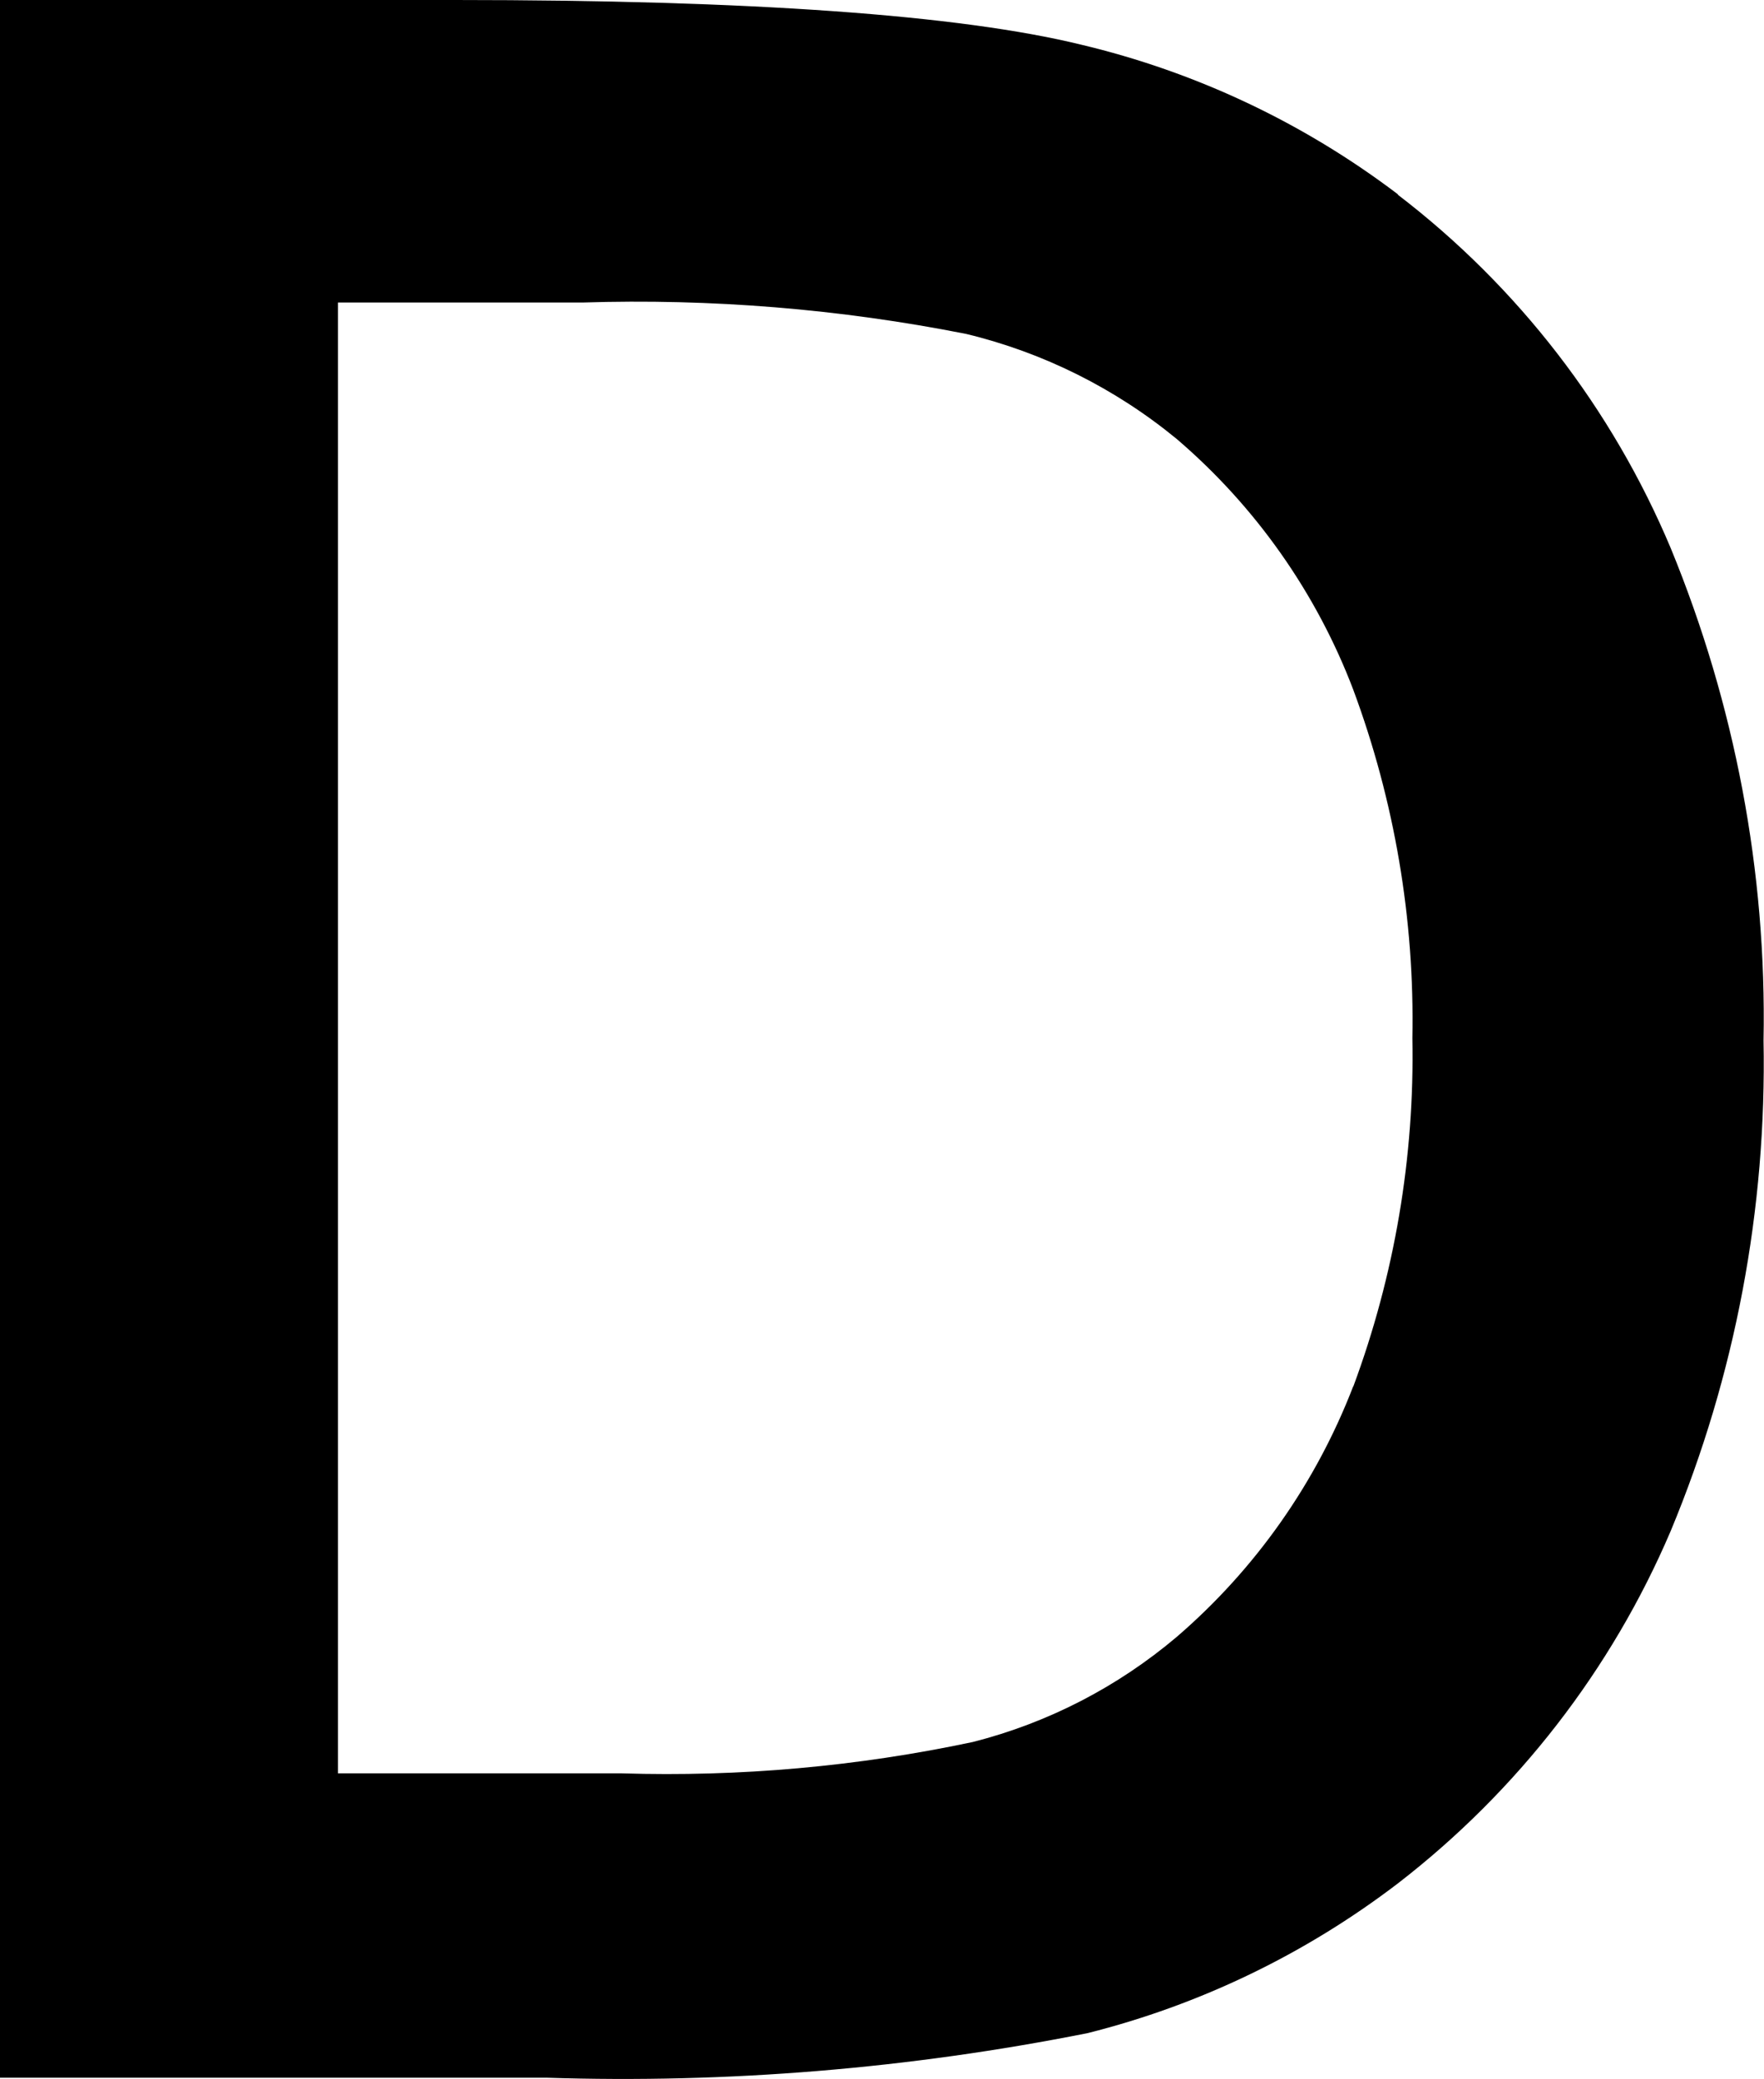 <svg xmlns="http://www.w3.org/2000/svg" id="uuid-275c8c27-a0ea-4281-82a6-204f08694936" viewBox="0 0 38.78 45.7"><g id="uuid-d53f5319-fea2-4a5c-a08e-9bf5359c3986"><path id="uuid-132b7ca6-9f13-4862-83db-2a12da6b2619" d="M30.73,4.27c-2.07-1.57-4.44-2.69-6.97-3.29C21.1.33,16.52,0,10.01,0H0v45.67h12.01c3.99.13,7.98-.2,11.9-.98,2.47-.62,4.79-1.74,6.82-3.29,2.63-2.03,4.7-4.7,6-7.75,1.42-3.41,2.11-7.08,2.04-10.78.07-3.71-.63-7.39-2.04-10.82-1.29-3.07-3.36-5.75-6-7.77M29.75,30.47c-.82,2.13-2.15,4.02-3.88,5.51-1.3,1.1-2.83,1.89-4.48,2.31-2.54.54-5.13.77-7.72.69h-6.24V6.65h5.37c2.83-.09,5.66.14,8.44.69,1.7.41,3.28,1.2,4.63,2.31,1.73,1.48,3.07,3.38,3.88,5.51.91,2.45,1.35,5.05,1.3,7.66.05,2.61-.39,5.21-1.3,7.66"></path></g></svg>